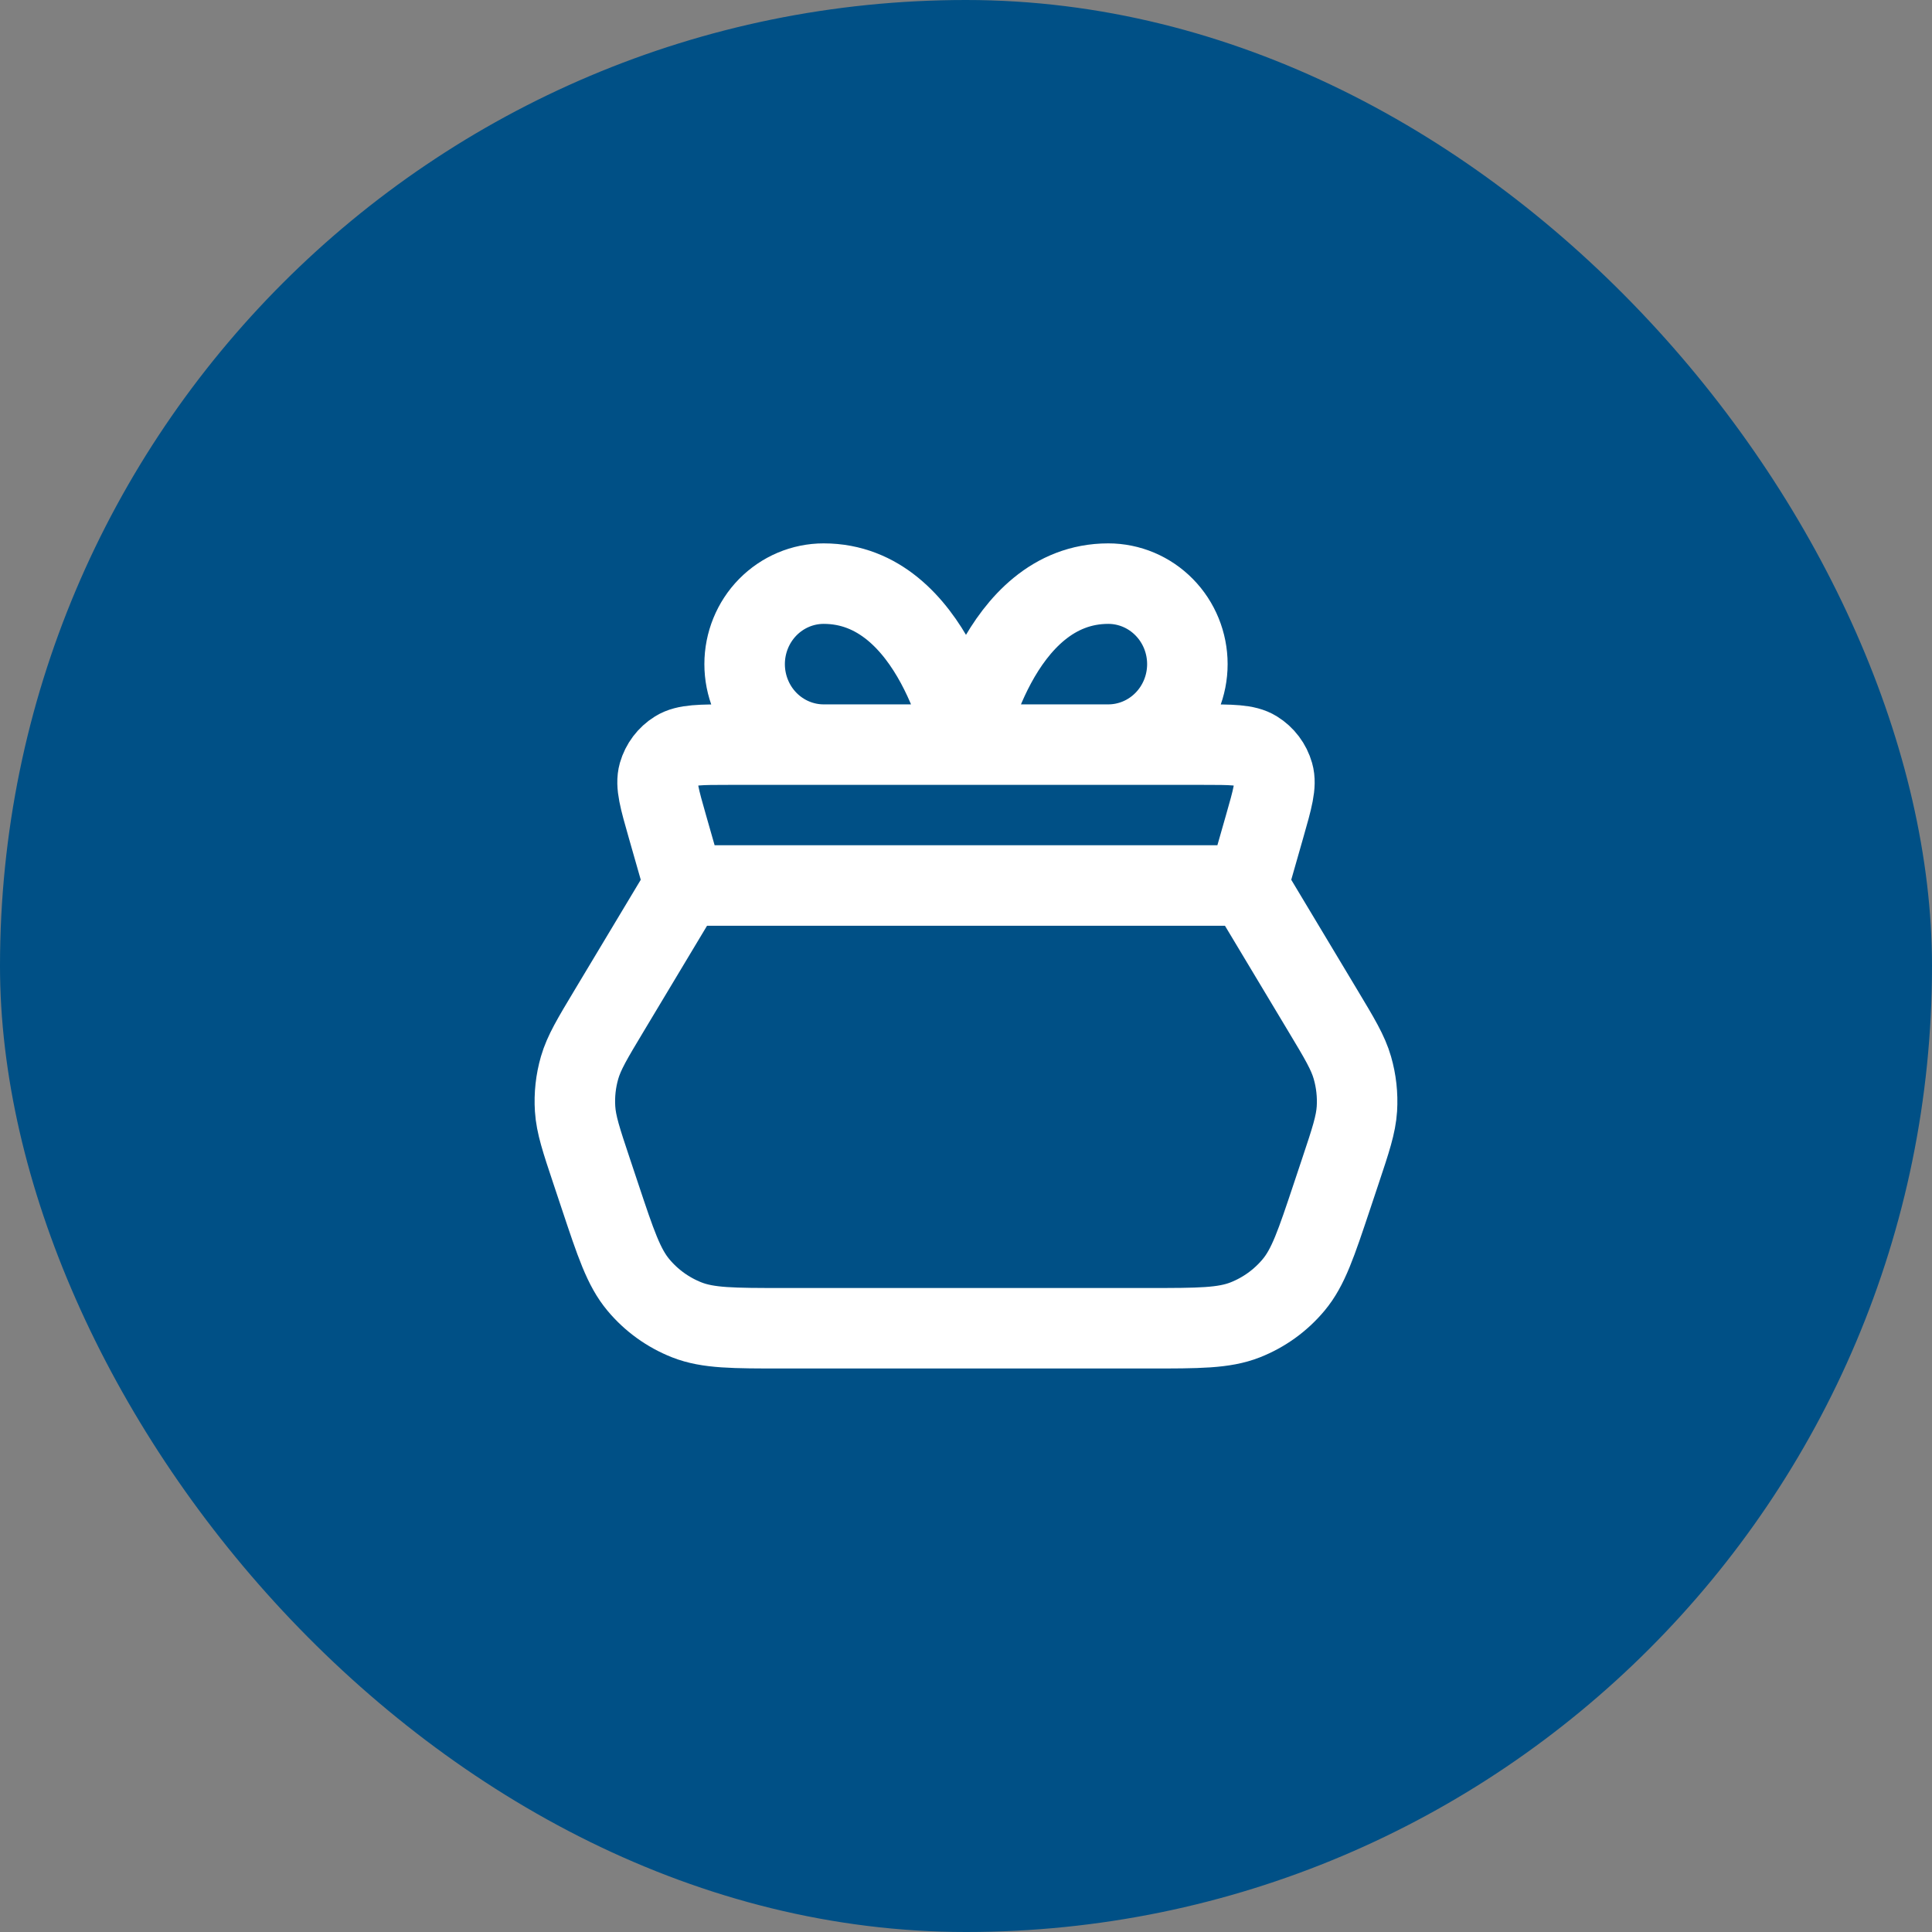 <?xml version="1.0" encoding="UTF-8"?>
<svg xmlns="http://www.w3.org/2000/svg" width="48" height="48" viewBox="0 0 48 48" fill="none">
  <rect x="0" y="0" width="48" height="48" fill="#808080" stroke="none"/>
  <rect width="48" height="48" rx="24" fill="#005086"></rect>
  <path d="M31 22H17M31 22L32.864 25.107C33.282 25.803 33.491 26.151 33.599 26.526C33.695 26.858 33.733 27.204 33.712 27.549C33.687 27.939 33.559 28.324 33.302 29.094L33.094 29.718C32.7 30.898 32.504 31.488 32.139 31.924C31.817 32.31 31.403 32.608 30.936 32.792C30.406 33 29.784 33 28.54 33H19.459C18.215 33 17.593 33 17.064 32.792C16.597 32.608 16.183 32.31 15.861 31.924C15.496 31.488 15.299 30.898 14.906 29.718L14.698 29.094C14.441 28.324 14.313 27.939 14.288 27.549C14.266 27.204 14.304 26.858 14.4 26.526C14.509 26.151 14.718 25.803 15.136 25.107L17 22M31 22L31.417 20.54C31.615 19.847 31.714 19.501 31.636 19.227C31.568 18.987 31.413 18.781 31.201 18.65C30.959 18.5 30.599 18.5 29.879 18.5H18.121C17.401 18.5 17.041 18.5 16.799 18.65C16.587 18.781 16.432 18.987 16.363 19.227C16.286 19.501 16.385 19.847 16.583 20.54L17 22M24 18.5H20.464C19.943 18.5 19.444 18.289 19.075 17.914C18.707 17.539 18.5 17.03 18.5 16.5C18.5 15.97 18.707 15.461 19.075 15.086C19.444 14.711 19.943 14.5 20.464 14.5C23.214 14.5 24 18.5 24 18.5ZM24 18.5H27.535C28.056 18.5 28.556 18.289 28.924 17.914C29.293 17.539 29.5 17.03 29.5 16.5C29.5 15.97 29.293 15.461 28.924 15.086C28.556 14.711 28.056 14.5 27.535 14.5C24.785 14.5 24 18.5 24 18.5Z" stroke="white" stroke-width="2" stroke-linecap="round" stroke-linejoin="round"></path>
</svg>
